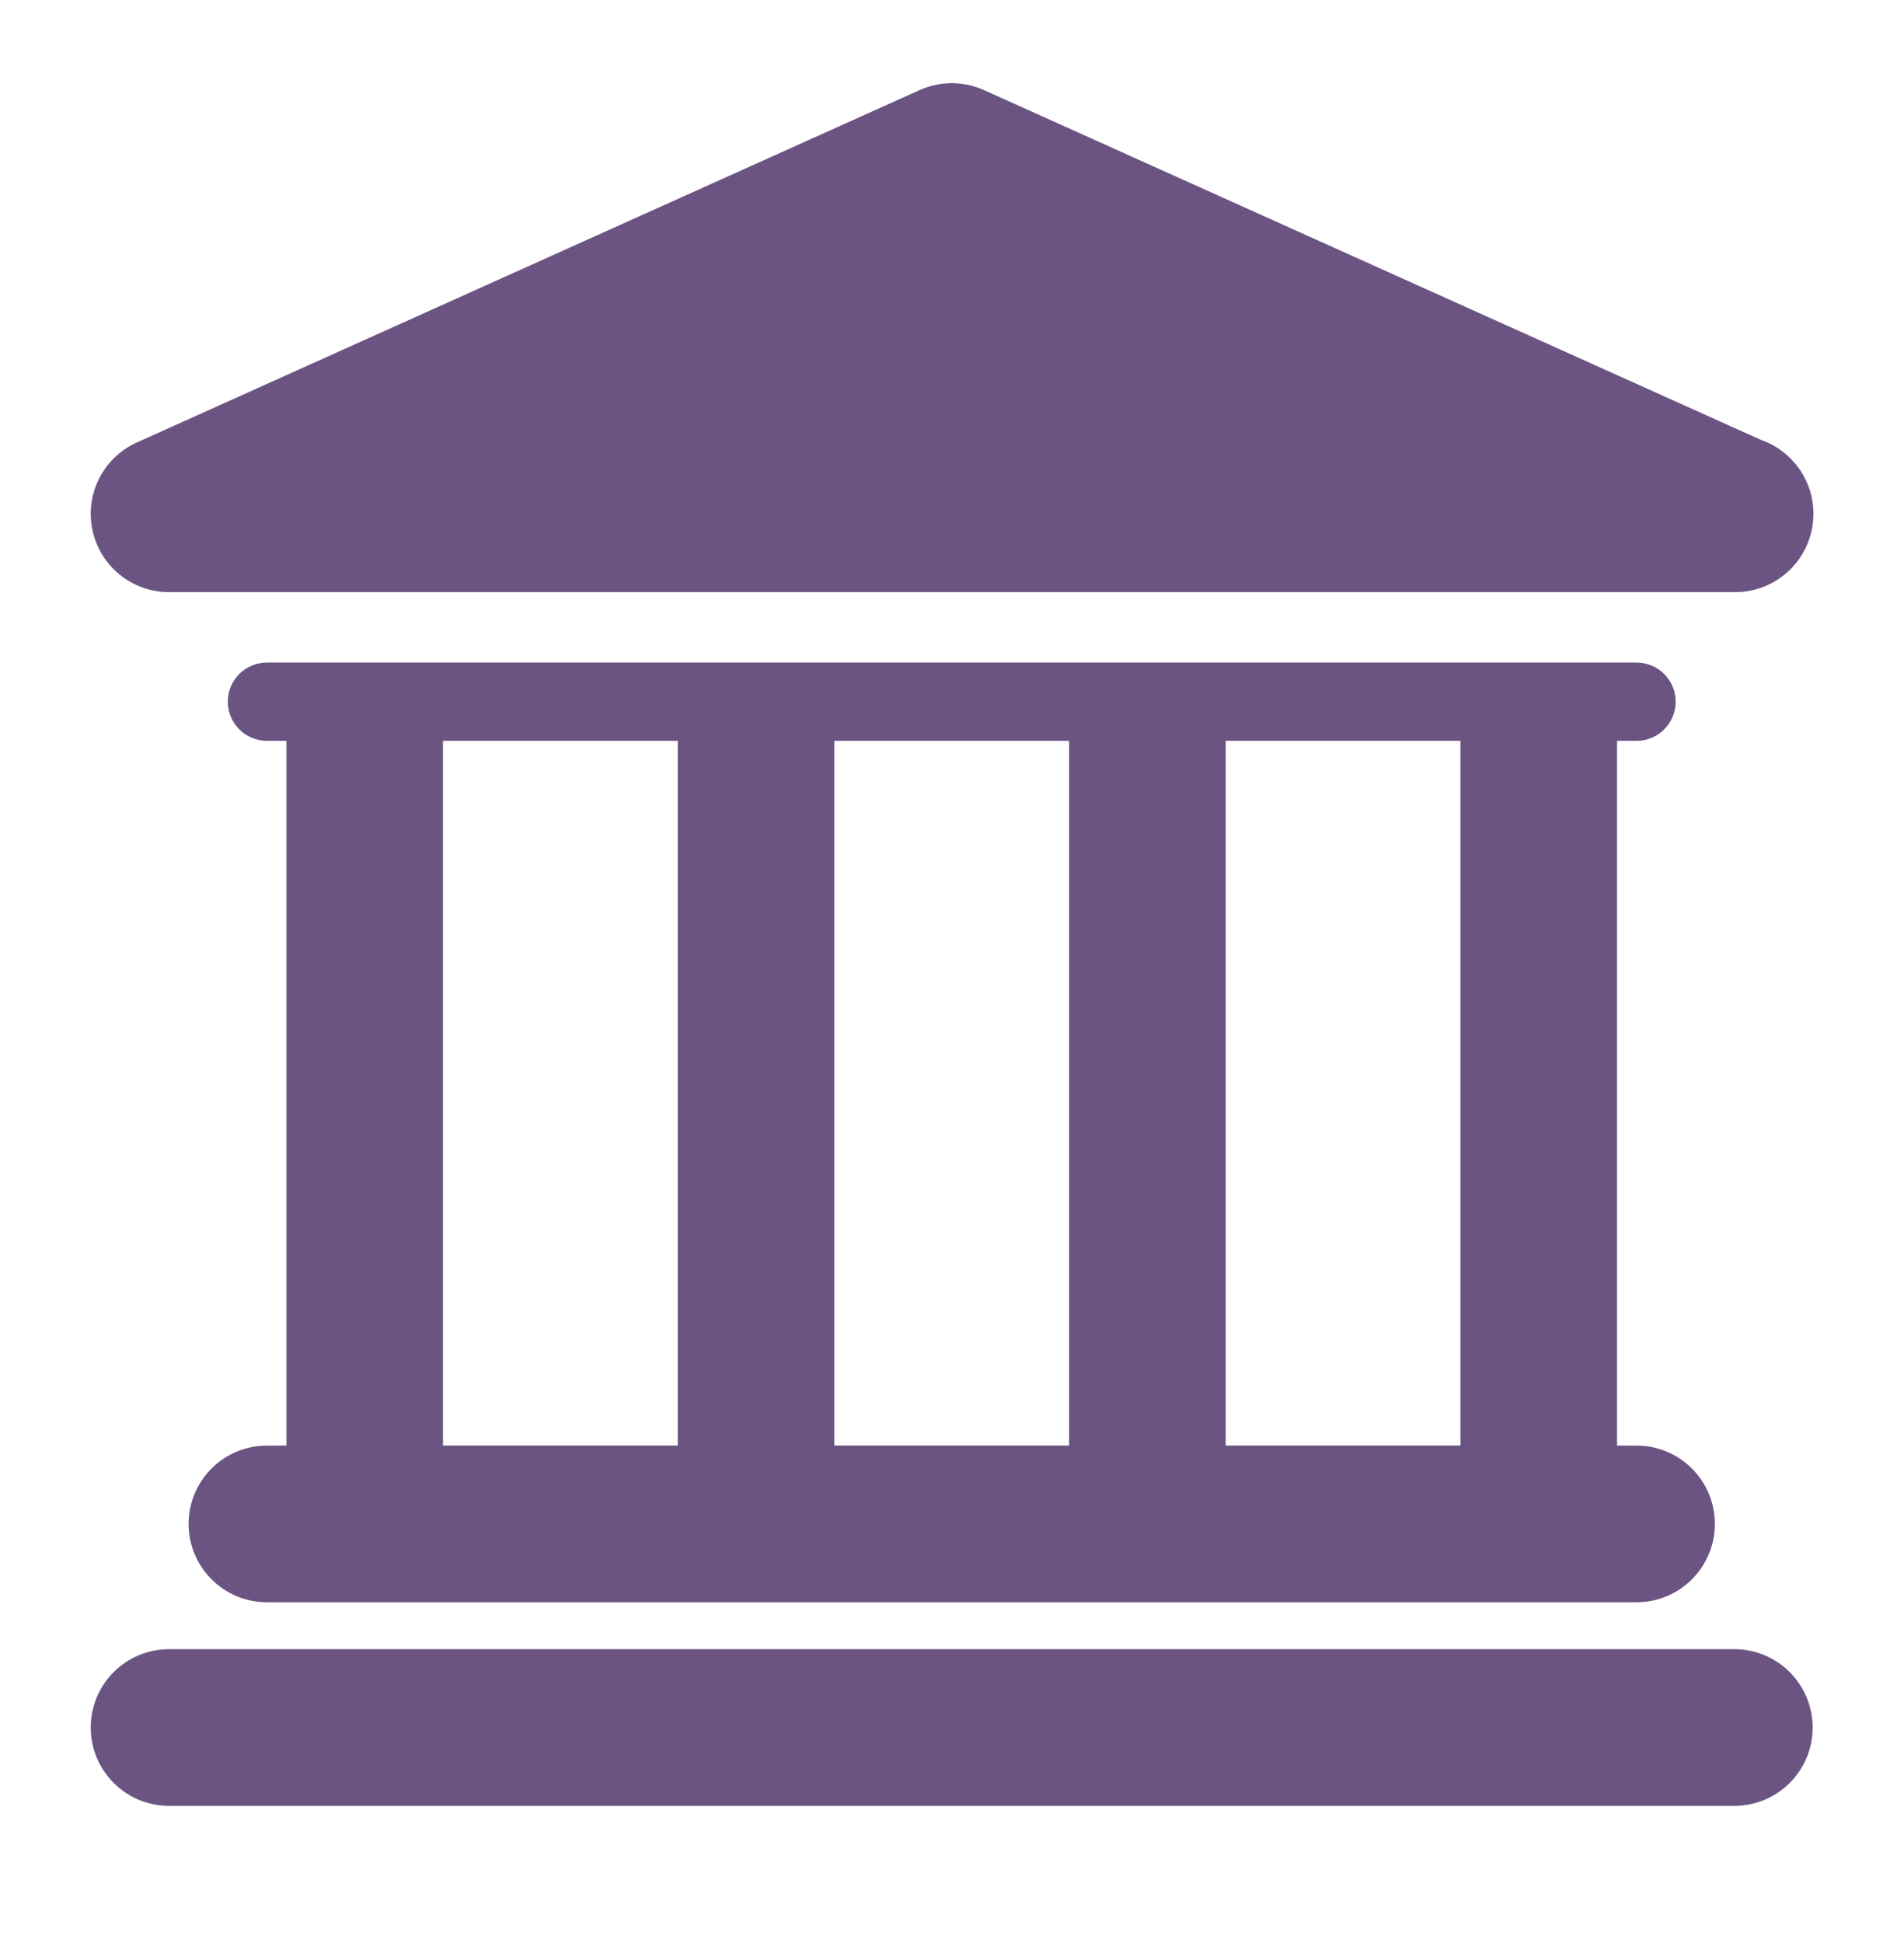 <svg xmlns="http://www.w3.org/2000/svg" width="50" height="51" viewBox="0 0 50 51" fill="none"><path d="M45.546 43.288H4.439C3.303 43.288 2.383 44.208 2.383 45.345C2.383 46.48 3.303 47.4 4.439 47.4H45.545C46.681 47.4 47.601 46.48 47.601 45.345C47.6 44.208 46.68 43.288 45.546 43.288Z" fill="#6B5482"></path><path d="M7.009 37.944C5.873 37.944 4.953 38.864 4.953 39.999C4.953 41.135 5.873 42.056 7.009 42.056H42.977C44.113 42.056 45.033 41.135 45.033 39.999C45.033 38.864 44.113 37.944 42.977 37.944H42.464V19.445H42.977C43.546 19.445 44.004 18.985 44.004 18.418C44.004 17.851 43.544 17.391 42.977 17.391H7.009C6.441 17.391 5.982 17.851 5.982 18.418C5.982 18.985 6.442 19.445 7.009 19.445H7.523V37.943L7.009 37.944ZM38.352 19.445V37.943H32.187V19.445H38.352ZM28.075 19.445V37.943H21.909V19.445H28.075ZM11.633 19.445H17.799V37.943H11.633V19.445Z" fill="#6B5482"></path><path d="M4.439 15.543H45.545C45.552 15.543 45.559 15.543 45.565 15.543C46.702 15.543 47.621 14.622 47.621 13.487C47.621 12.584 47.04 11.819 46.232 11.541L25.837 2.364C25.301 2.123 24.688 2.123 24.151 2.364L3.596 11.613C2.711 12.011 2.225 12.972 2.429 13.919C2.632 14.866 3.47 15.543 4.439 15.543Z" fill="#6B5482"></path></svg>